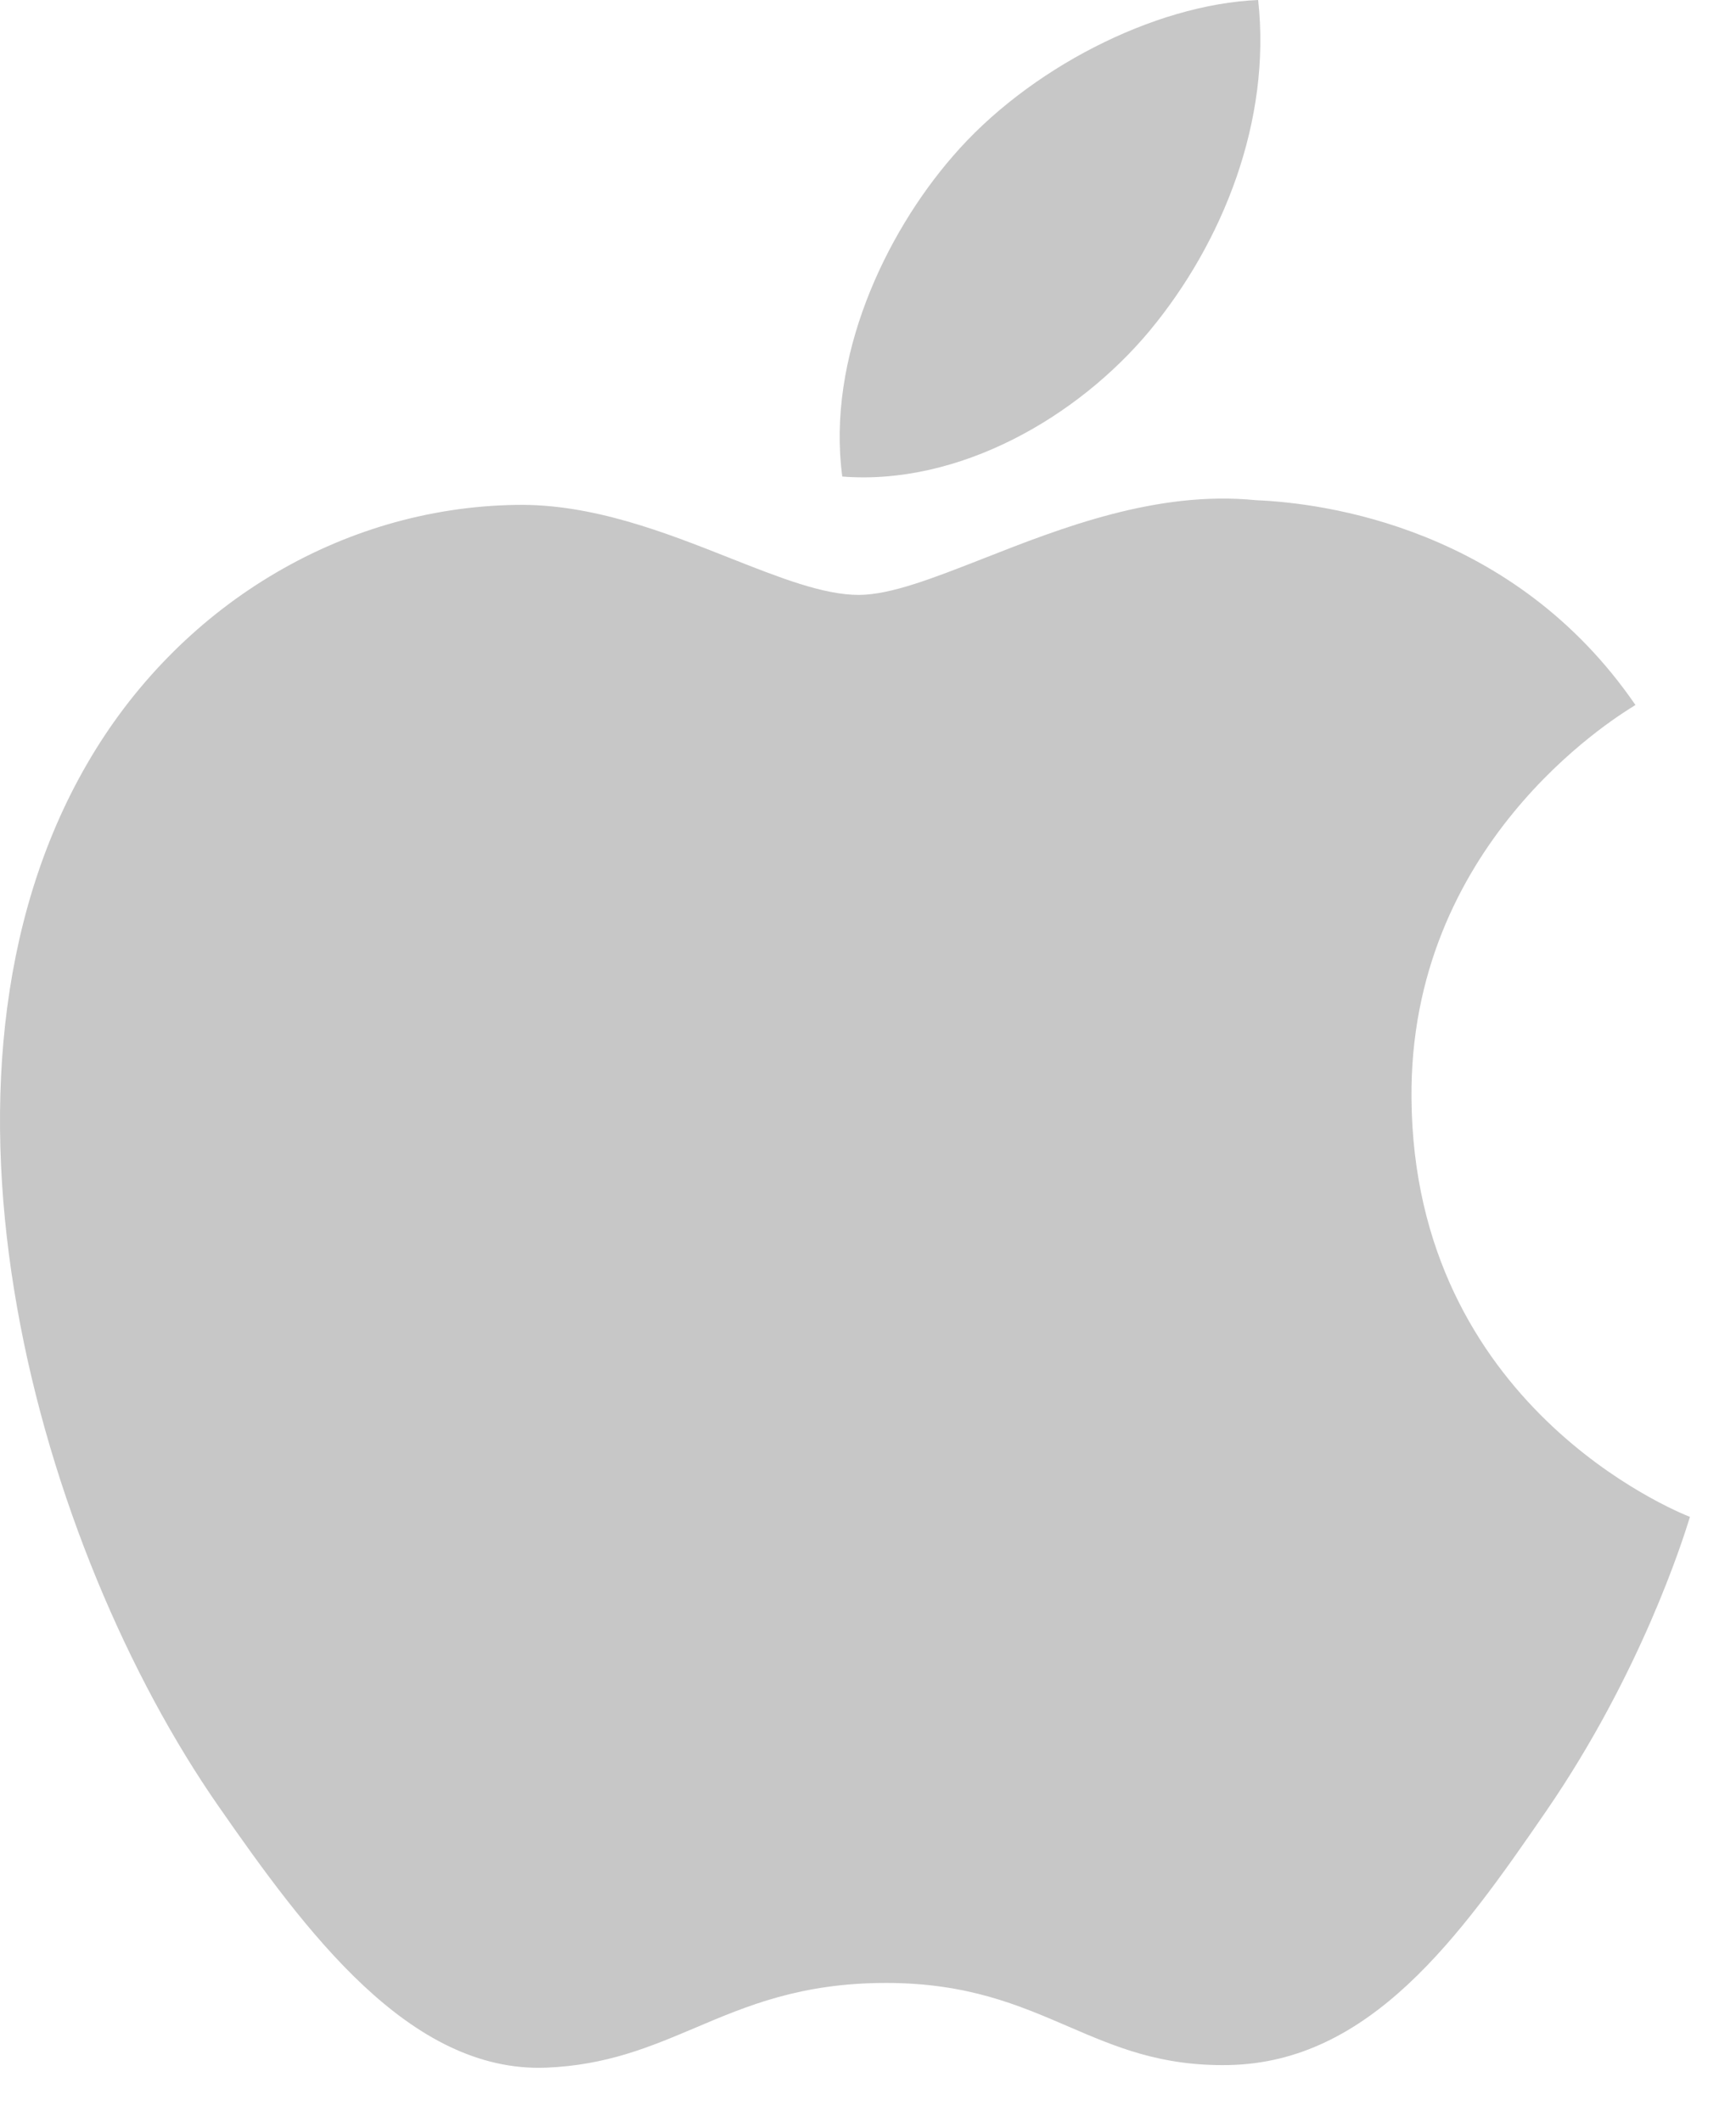 <svg width="27" height="33" viewBox="0 0 27 33" fill="none" xmlns="http://www.w3.org/2000/svg">
<path opacity="0.6" fill-rule="evenodd" clip-rule="evenodd" d="M19.568 0C17.945 0.068 15.978 1.078 14.814 2.436C13.768 3.642 12.854 5.567 13.1 7.412C14.913 7.554 16.759 6.495 17.887 5.137C19.013 3.775 19.776 1.886 19.568 0ZM19.109 32.119C21.309 32.078 22.702 30.129 24.048 28.169C25.524 26.021 26.176 23.939 26.273 23.628C26.278 23.611 26.282 23.599 26.284 23.593C26.283 23.593 26.28 23.592 26.276 23.59C26.064 23.505 21.993 21.856 21.953 17.09C21.913 13.154 25.064 11.196 25.411 10.981C25.423 10.973 25.431 10.968 25.436 10.965C23.54 8.202 20.587 7.823 19.535 7.78C17.998 7.625 16.507 8.21 15.289 8.689C14.515 8.992 13.851 9.253 13.355 9.253C12.803 9.253 12.121 8.983 11.356 8.681C10.354 8.284 9.209 7.832 8.027 7.853C5.289 7.894 2.762 9.441 1.352 11.885C-1.495 16.807 0.622 24.1 3.396 28.09C4.754 30.042 6.368 32.239 8.491 32.16C9.439 32.122 10.114 31.835 10.812 31.54C11.618 31.198 12.455 30.842 13.781 30.842C15.043 30.842 15.842 31.186 16.61 31.517C17.345 31.834 18.051 32.139 19.109 32.119Z" fill="#A2A2A2"/>
</svg>
